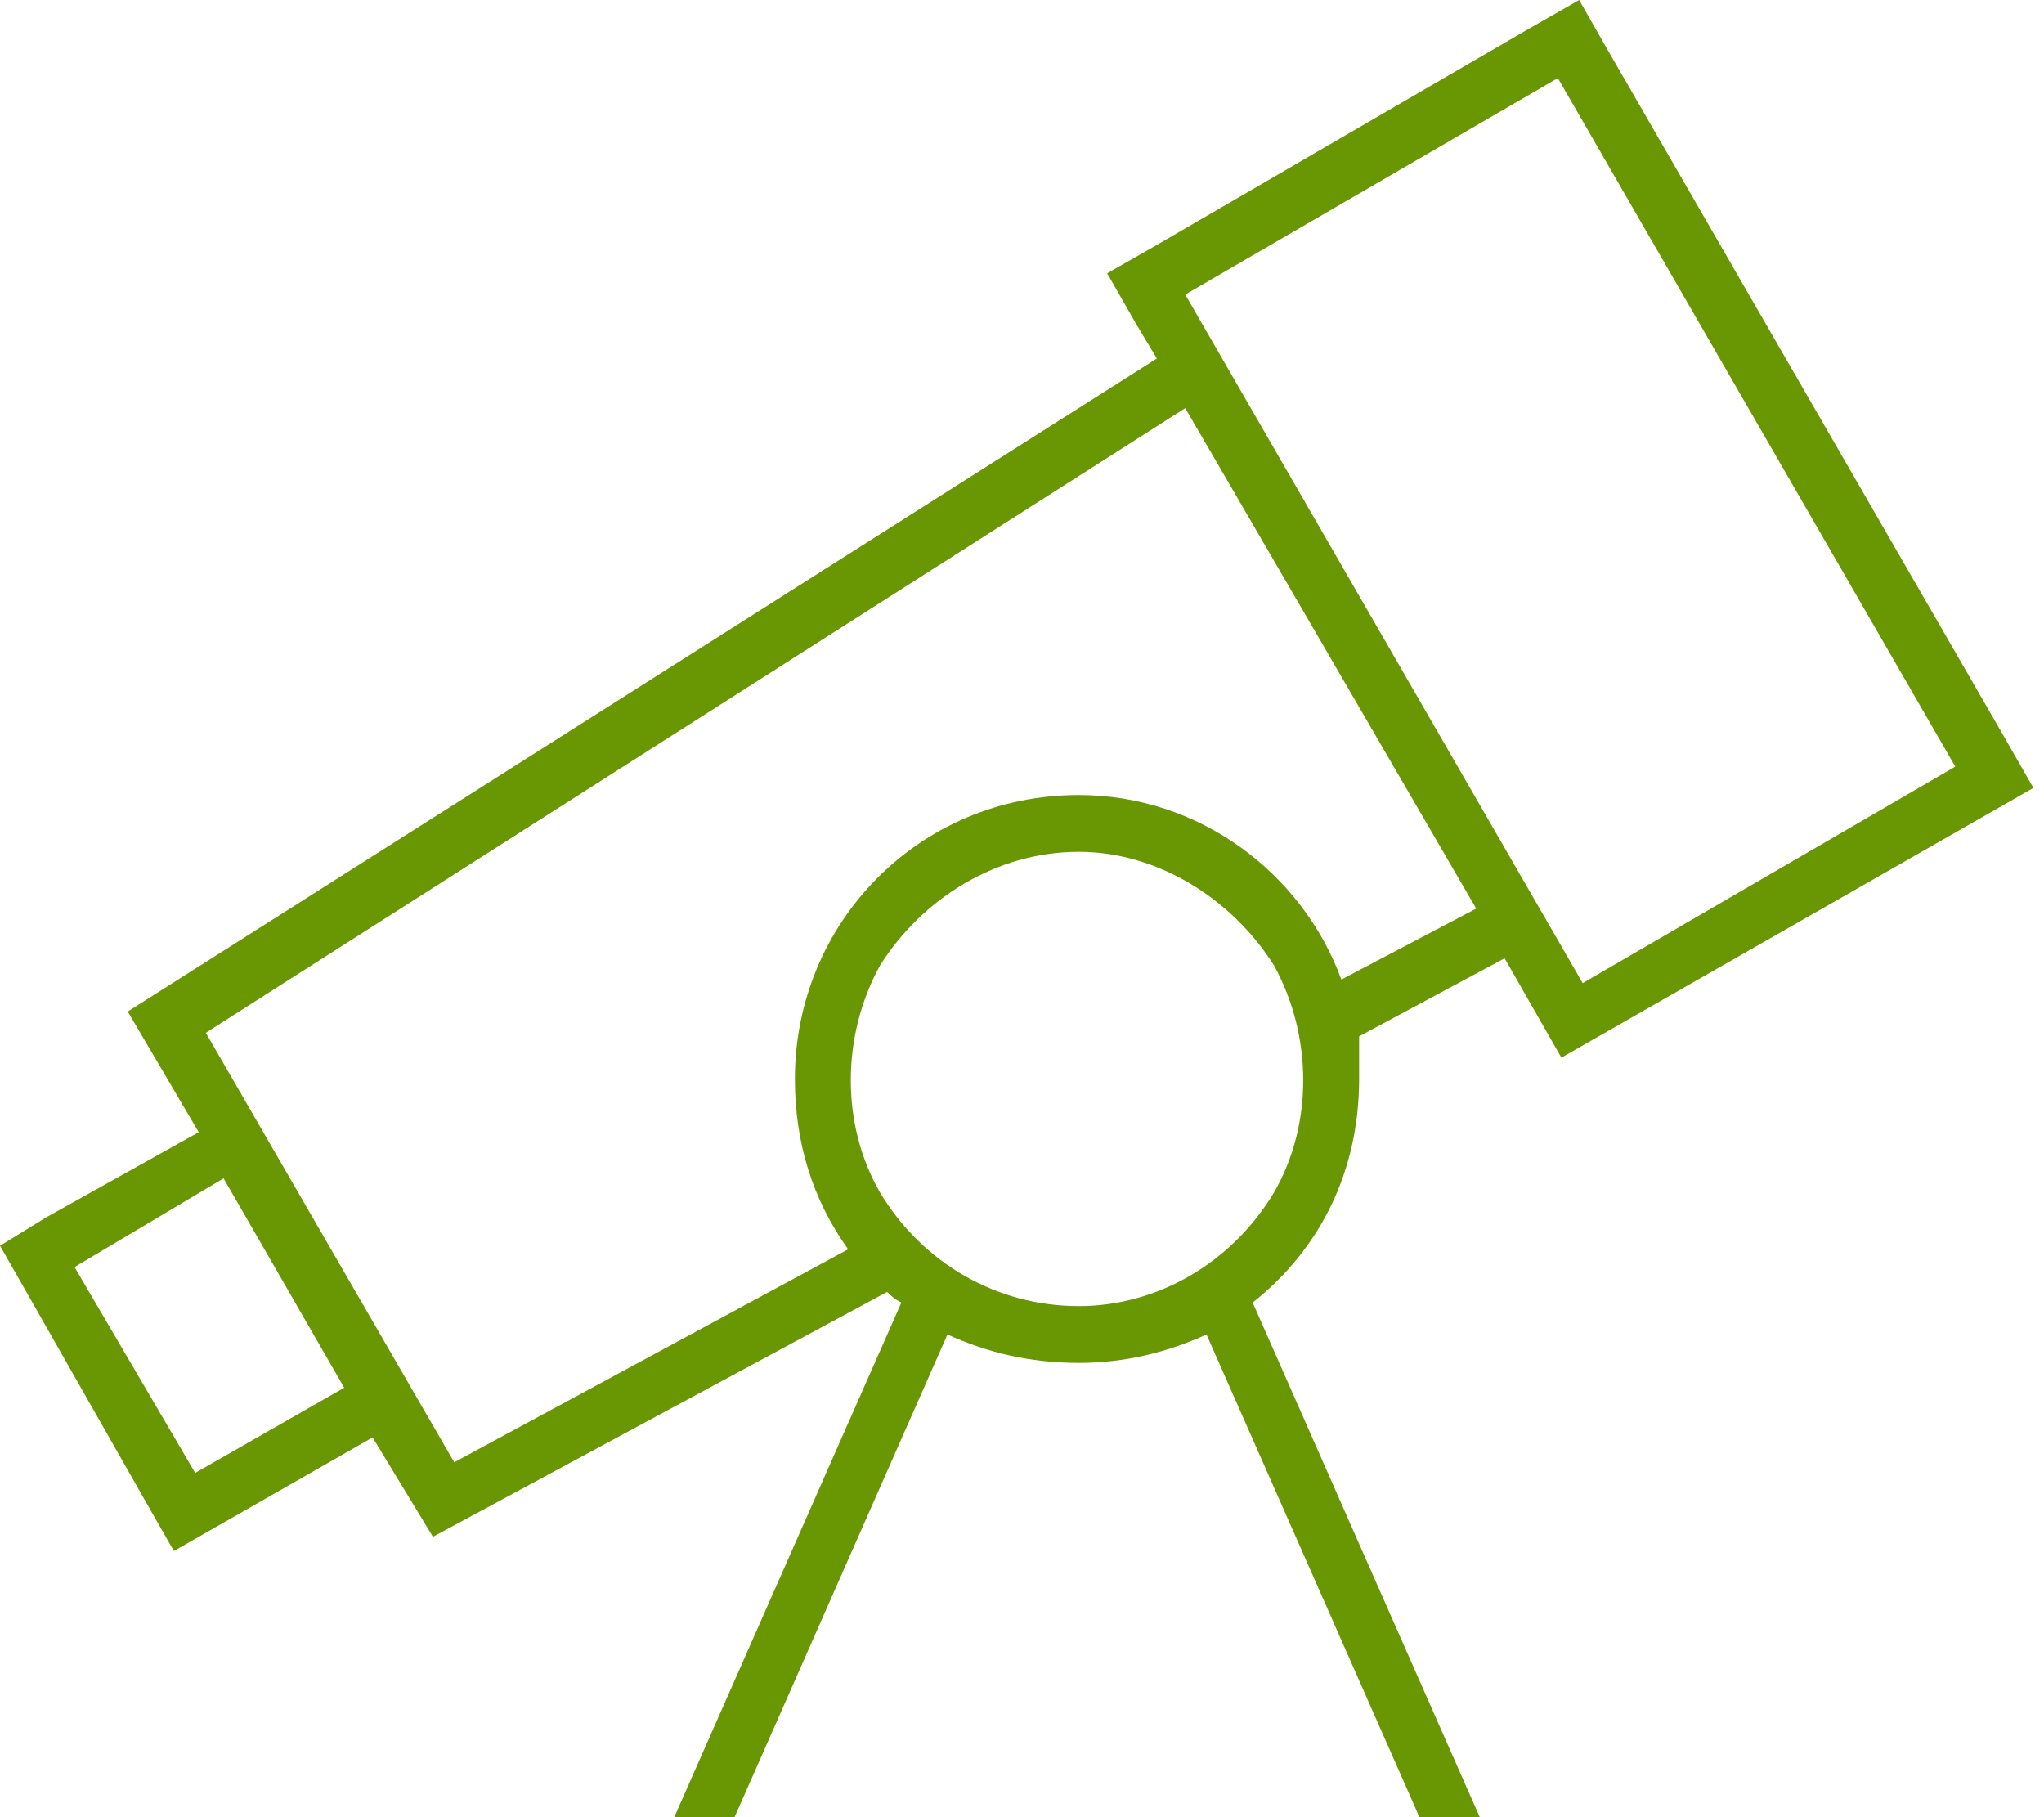 <?xml version="1.0" encoding="UTF-8"?> <svg xmlns="http://www.w3.org/2000/svg" width="45" height="40" viewBox="0 0 45 40" fill="none"><path d="M26.094 6.484L34.844 21.641L43.047 16.875L34.297 1.719L26.094 6.484ZM44.141 16.25L44.766 17.344L43.672 17.969L35.469 22.656L34.375 23.281L33.75 22.188L33.125 21.094L29.922 22.812C29.922 23.125 29.922 23.438 29.922 23.75C29.922 25.781 29.062 27.5 27.578 28.672L32.578 40H31.25L26.562 29.375C25.703 29.766 24.766 30 23.75 30C22.656 30 21.719 29.766 20.859 29.375L16.172 40H14.844L19.844 28.672C19.688 28.594 19.609 28.516 19.531 28.438L9.531 33.828L8.203 31.641L4.922 33.516L3.828 34.141L3.203 33.047L0.625 28.516L0 27.422L1.016 26.797L4.375 24.922L2.812 22.266L25.469 7.891L25 7.109L24.375 6.016L25.469 5.391L33.672 0.625L34.766 0L35.391 1.094L44.141 16.25ZM4.922 25.938L1.641 27.891L4.297 32.422L7.578 30.547L4.922 25.938ZM26.094 8.984L4.531 22.734L10 32.188L18.672 27.5C17.891 26.406 17.5 25.156 17.5 23.75C17.5 20.312 20.234 17.5 23.75 17.5C26.406 17.5 28.672 19.219 29.531 21.562L32.5 20L26.094 8.984ZM23.75 28.75C25.469 28.75 27.109 27.812 28.047 26.25C28.906 24.766 28.906 22.812 28.047 21.25C27.109 19.766 25.469 18.75 23.75 18.75C21.953 18.75 20.312 19.766 19.375 21.25C18.516 22.812 18.516 24.766 19.375 26.25C20.312 27.812 21.953 28.75 23.75 28.75Z" fill="#699704"></path></svg> 